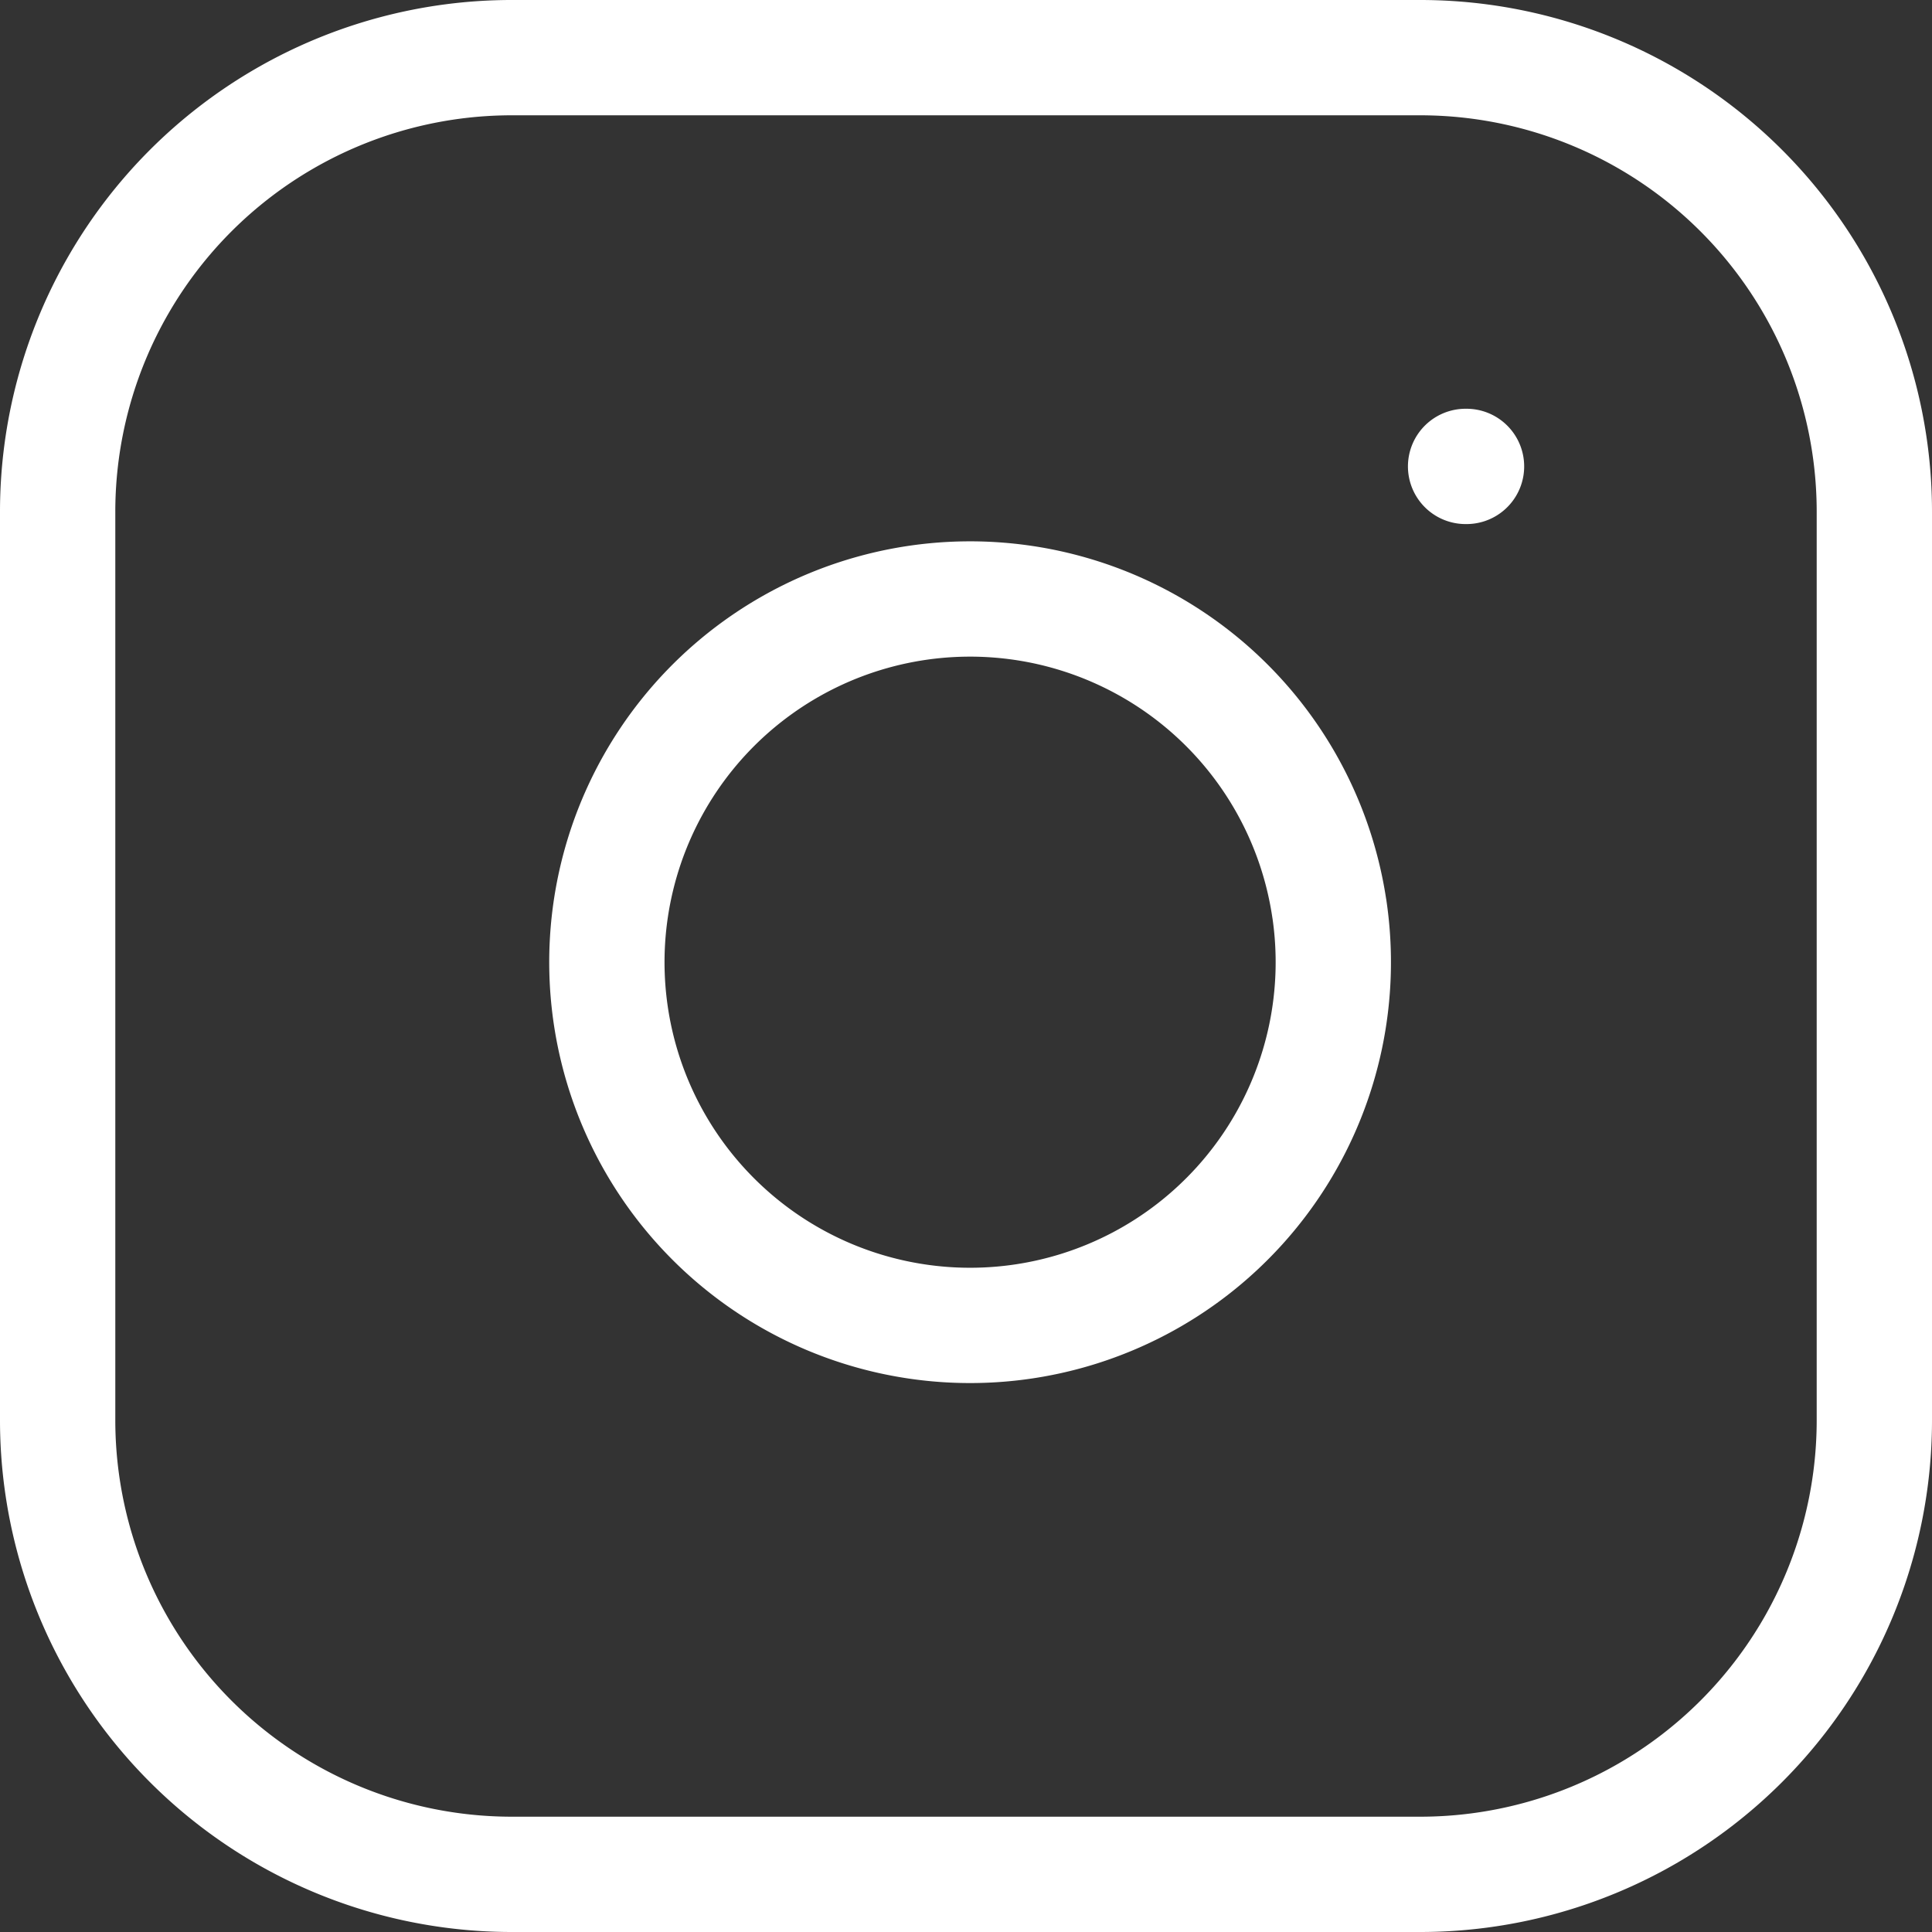 <svg xmlns="http://www.w3.org/2000/svg" width="67.022" height="67.022" viewBox="0 0 67.022 67.022">
  <rect x="0" y="0" width="67.022" height="67.022" fill="#333333" stroke="none"/>
  <path id="Instagram" d="M56.175,21.513h.032M23.089,7.333H54.6A15.755,15.755,0,0,1,70.355,23.089V54.6A15.755,15.755,0,0,1,54.6,70.355H23.089A15.755,15.755,0,0,1,7.333,54.6V23.089A15.755,15.755,0,0,1,23.089,7.333Zm28.36,29.526A12.6,12.6,0,1,1,47.893,29.8,12.6,12.6,0,0,1,51.448,36.859Z" transform="translate(-5.333 -5.333)" fill="none" stroke="#fff" stroke-linecap="round" stroke-linejoin="round" stroke-width="4"/>
</svg>
